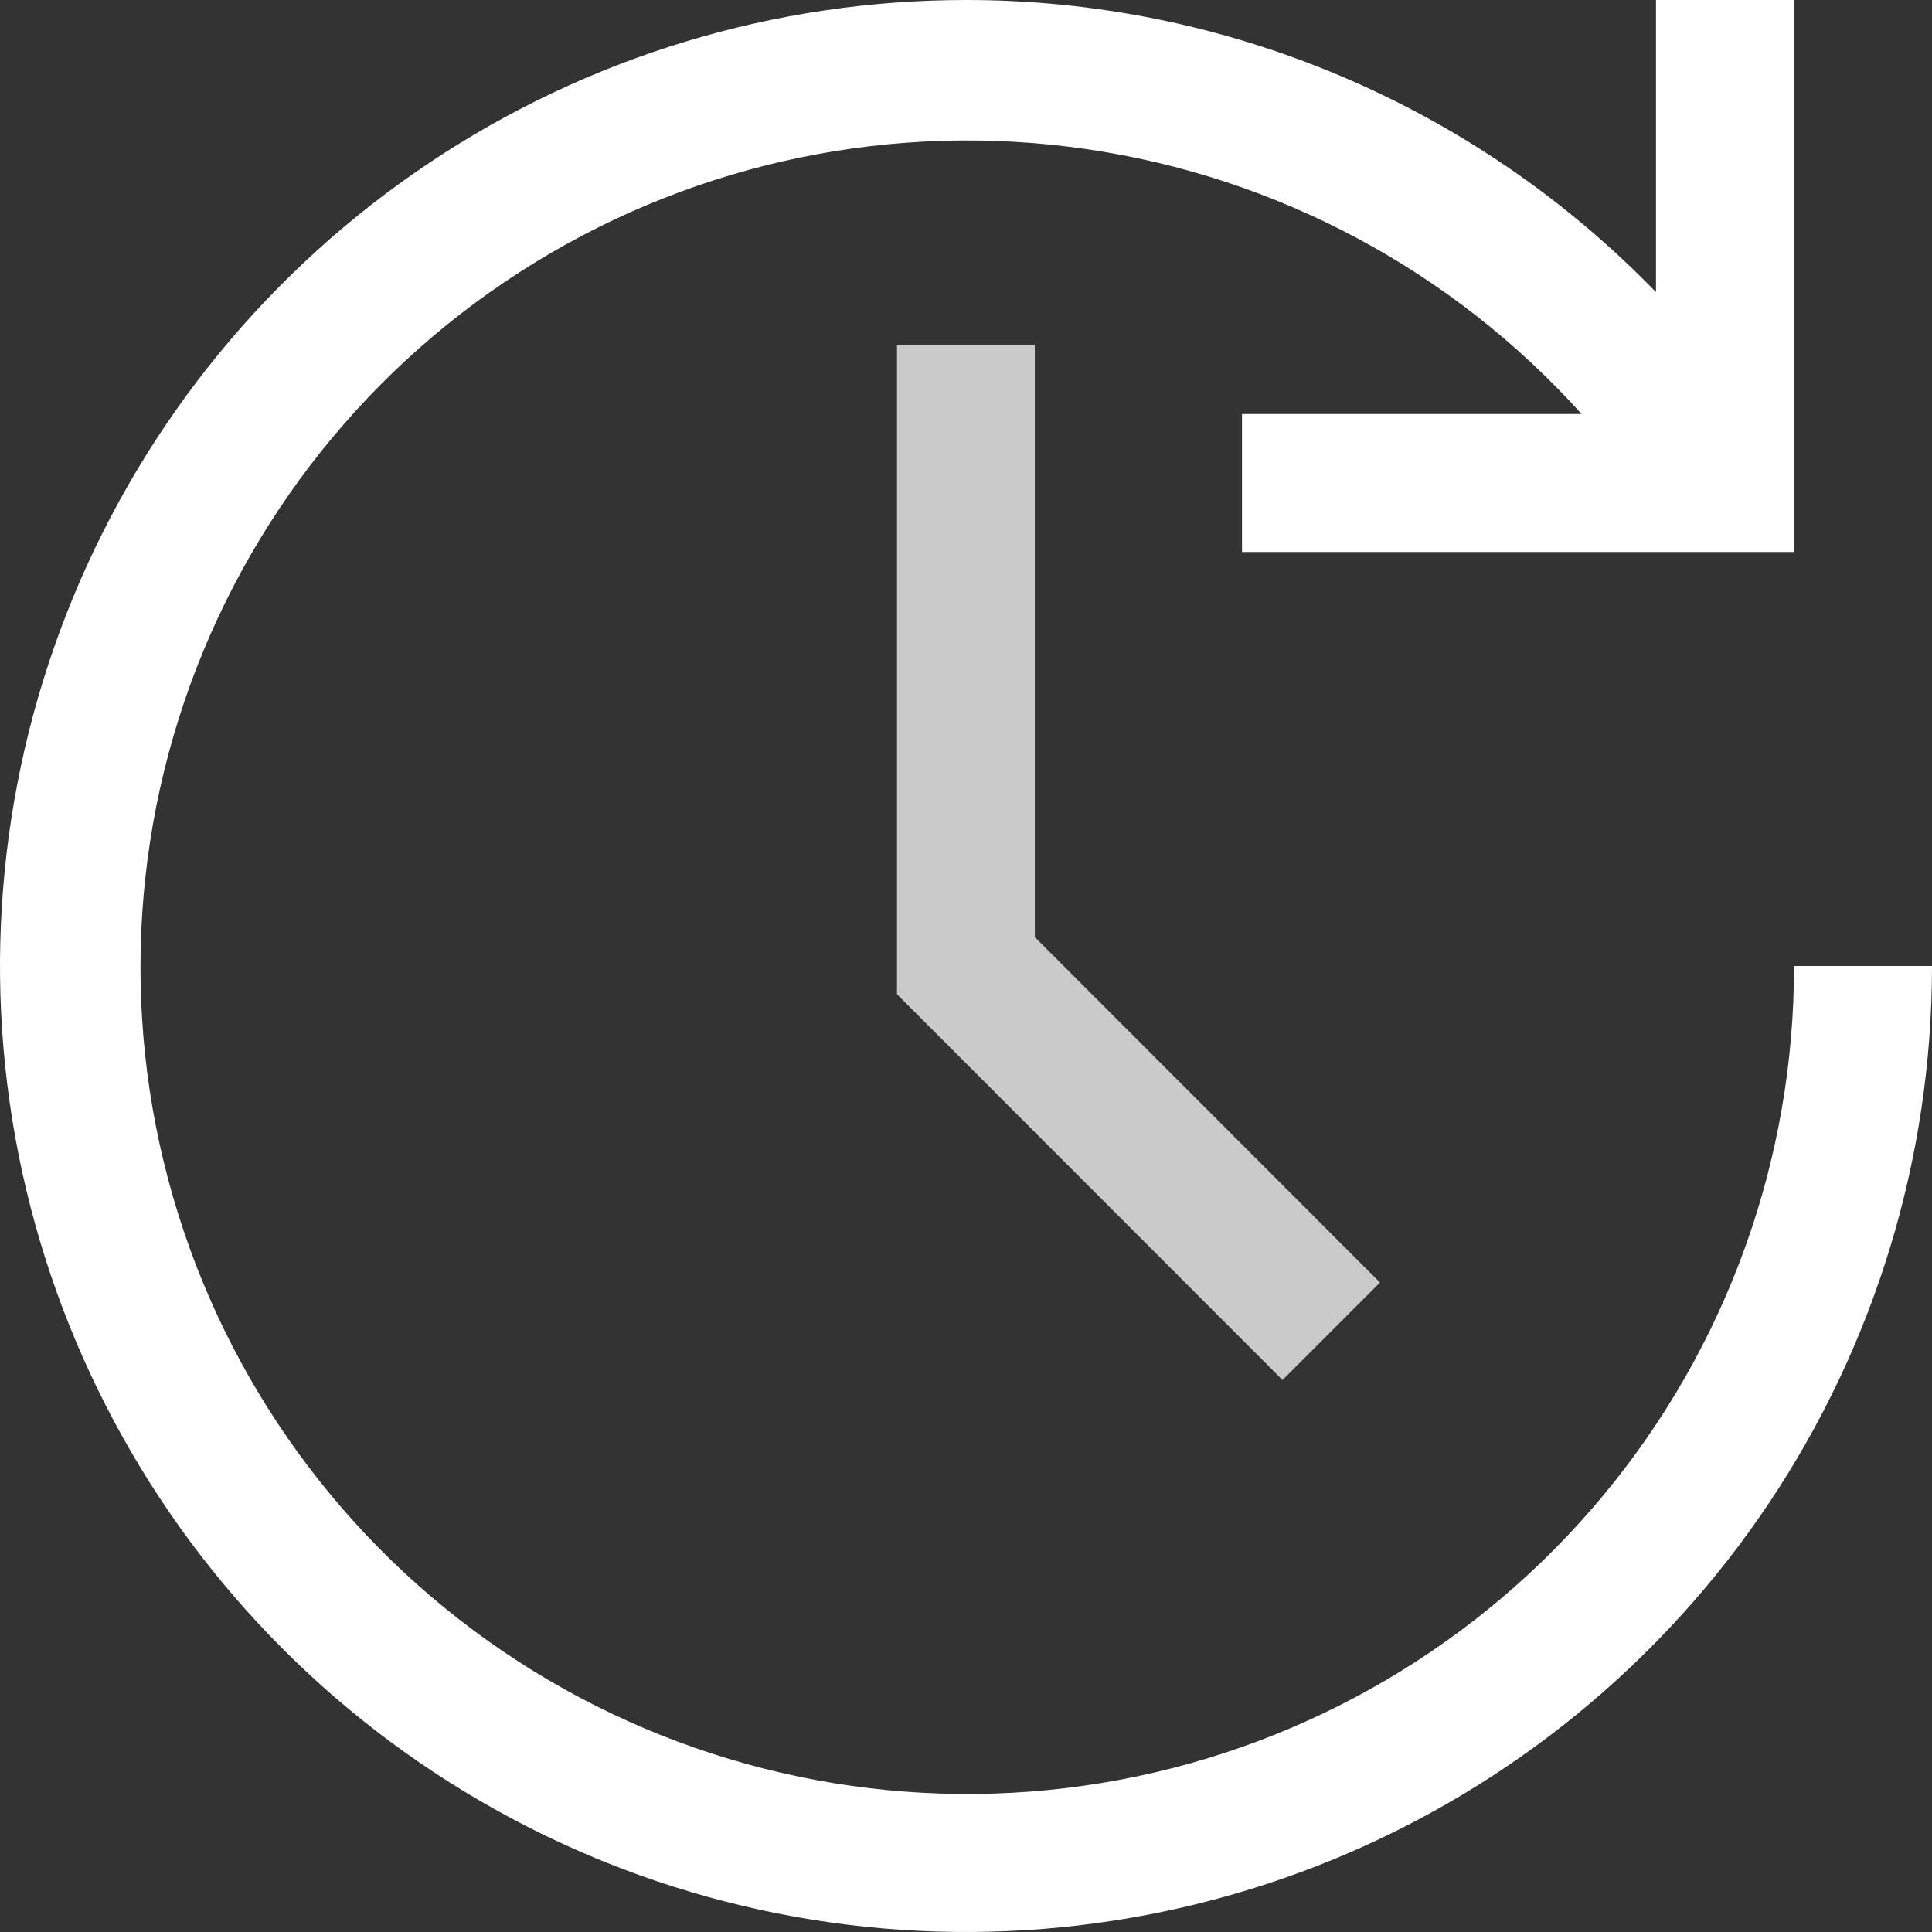 <?xml version="1.0" encoding="UTF-8"?> <svg xmlns="http://www.w3.org/2000/svg" width="35" height="35" viewBox="0 0 35 35" fill="none"><rect x="0" y="0" width="35" height="35" fill="#333333" stroke="none"/> <path d="M23.234 25L16.25 18.012V6.25H18.747V16.977L25 23.234L23.234 25Z" fill="#CACACA"></path> <path d="M17.5 8.31934e-07C19.832 -0.001 22.14 0.467 24.288 1.377C26.435 2.286 28.378 3.618 30 5.293V8.31934e-07H32.5V10H22.5V7.5H28.652C26.311 4.899 23.132 3.201 19.668 2.699C16.205 2.198 12.675 2.925 9.692 4.755C6.708 6.585 4.46 9.402 3.337 12.716C2.214 16.031 2.287 19.634 3.544 22.901C4.801 26.167 7.162 28.89 10.217 30.597C13.272 32.304 16.828 32.888 20.269 32.246C23.709 31.604 26.816 29.778 29.05 27.084C31.285 24.391 32.505 21 32.5 17.5H35C35 20.961 33.974 24.345 32.051 27.223C30.128 30.1 27.395 32.343 24.197 33.668C20.999 34.992 17.481 35.339 14.086 34.664C10.691 33.989 7.573 32.322 5.126 29.874C2.678 27.427 1.012 24.309 0.336 20.914C-0.339 17.519 0.008 14.001 1.332 10.803C2.657 7.605 4.9 4.872 7.778 2.949C10.655 1.026 14.039 8.31934e-07 17.5 8.31934e-07V8.31934e-07Z" fill="white"></path> </svg> 